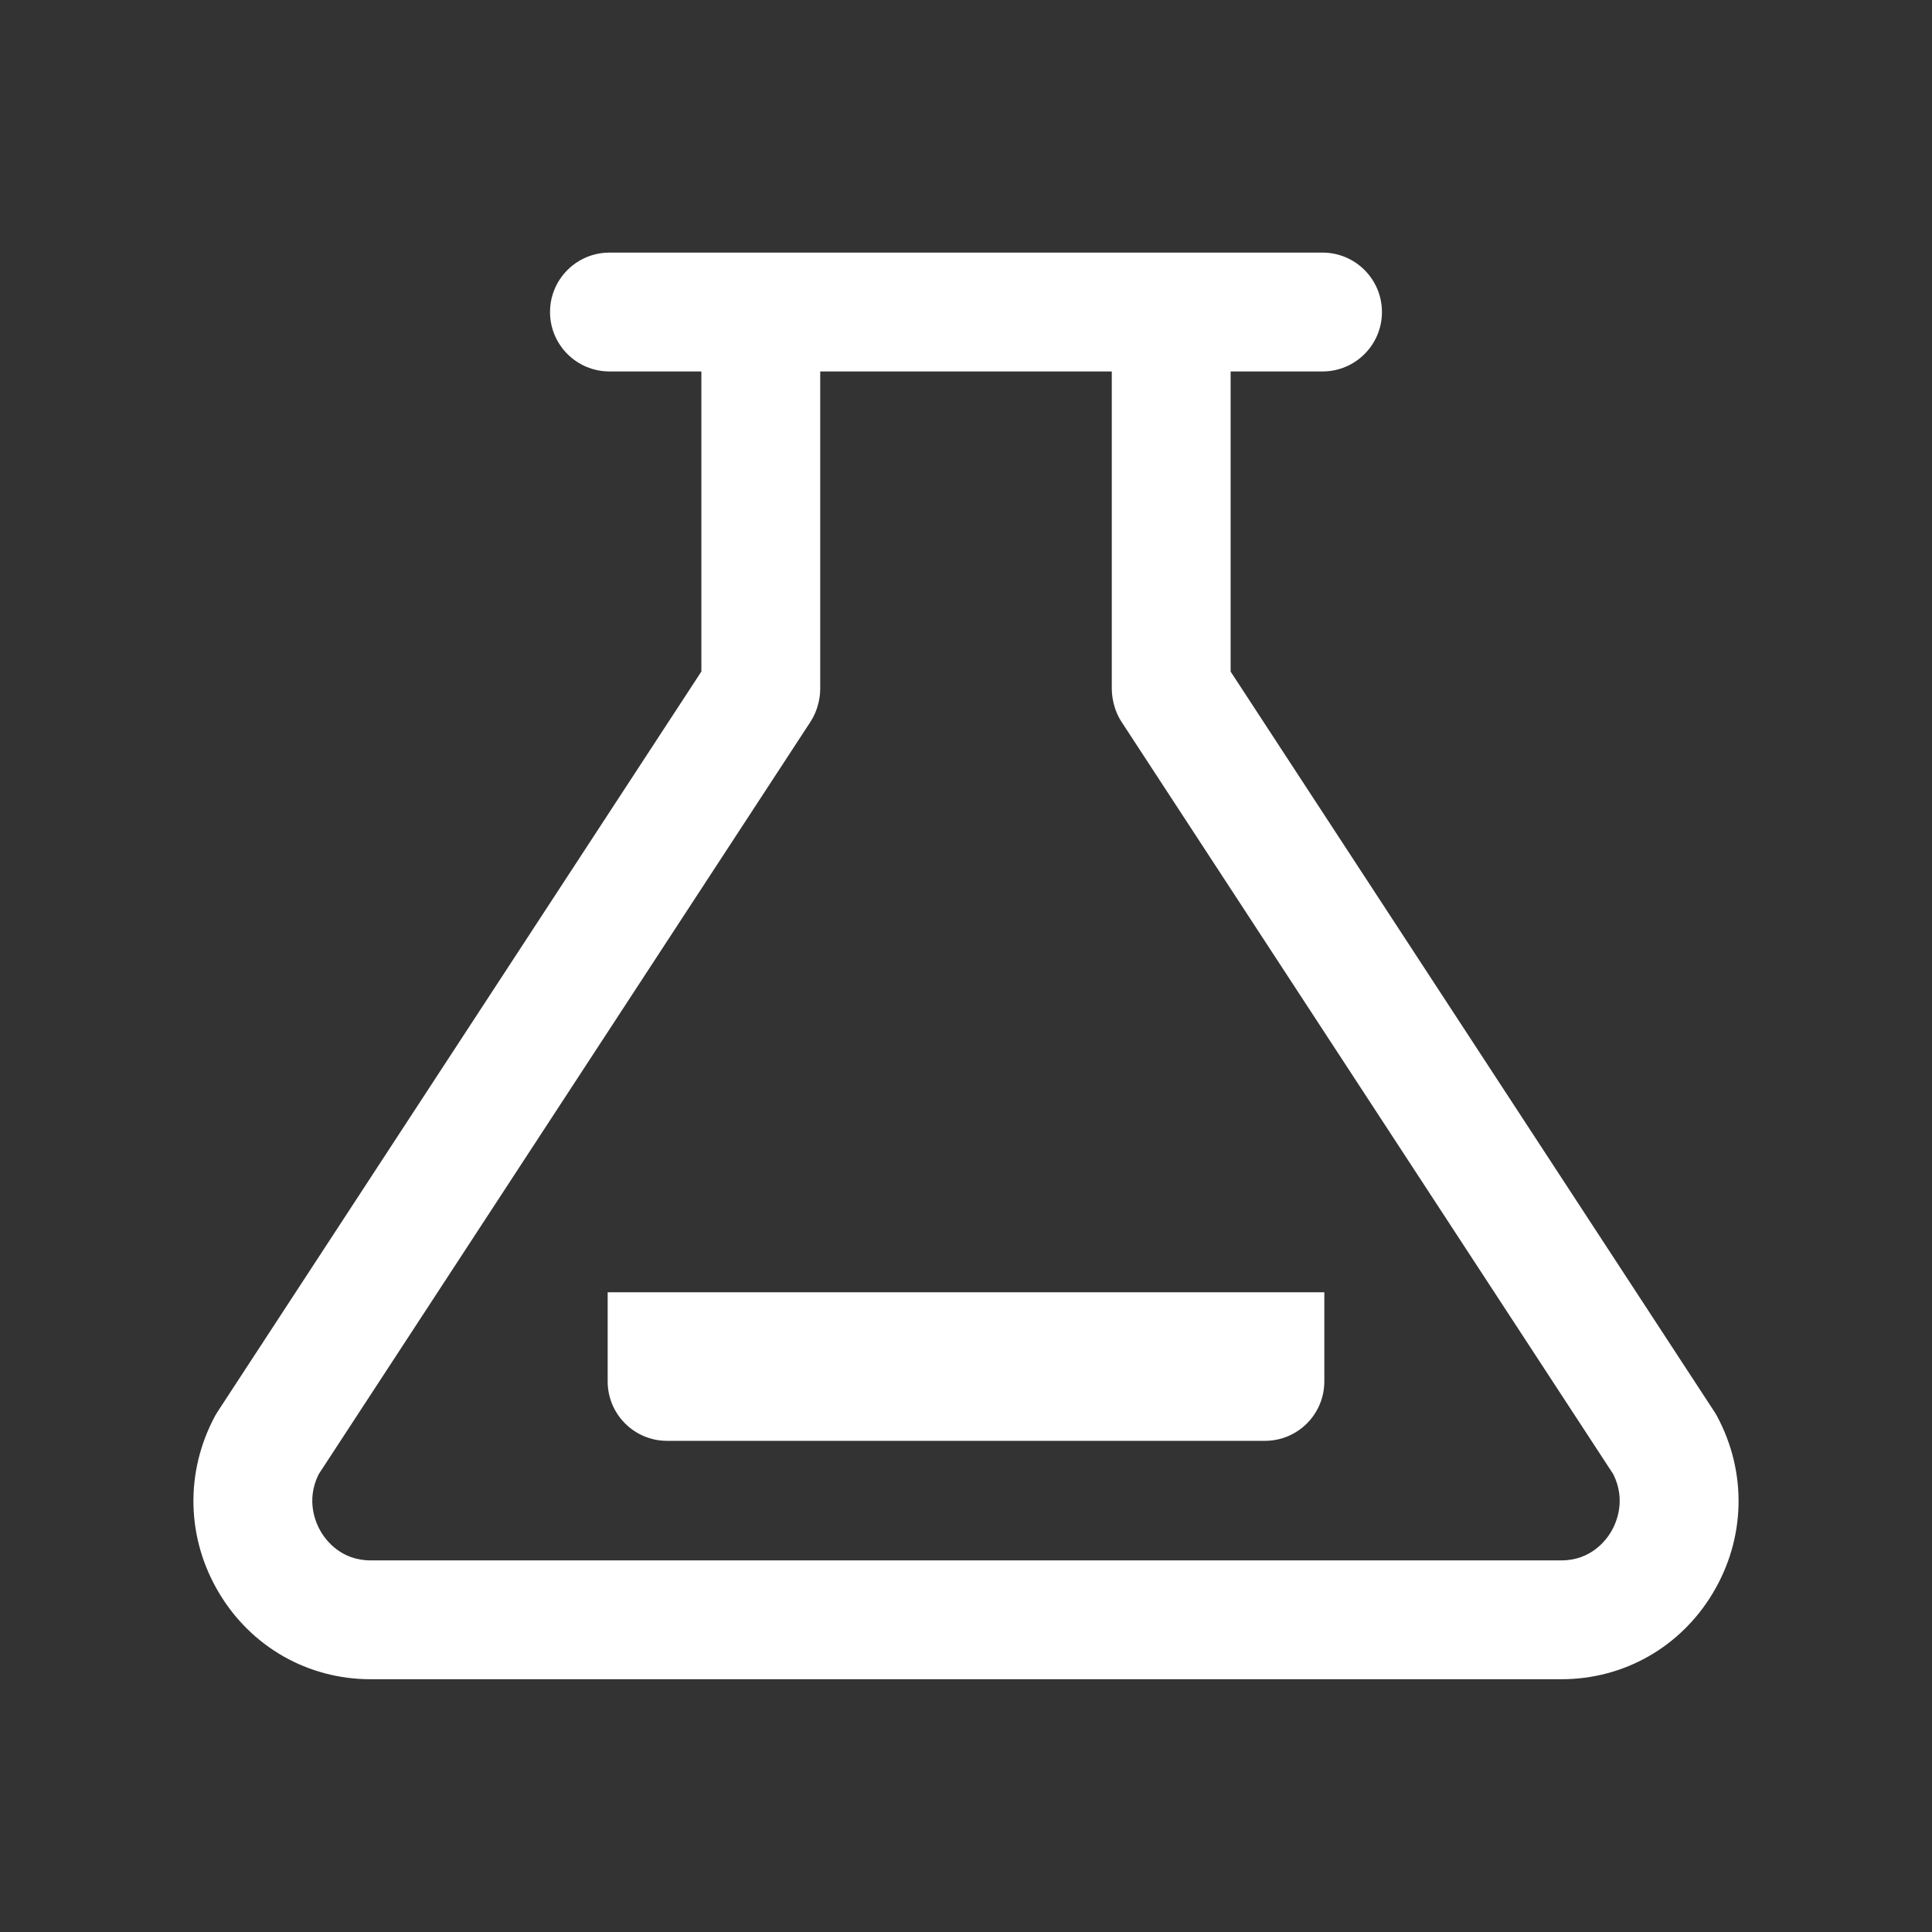 <svg width="72" height="72" viewBox="0 0 72 72" fill="none" xmlns="http://www.w3.org/2000/svg">
<rect x="0" y="0" width="72" height="72" fill="#333333" stroke="none"/>
<path d="M58.19 62.58H13.809C11.477 62.58 9.367 61.379 8.164 59.366C6.946 57.33 6.889 54.866 8.011 52.775C8.041 52.718 8.074 52.664 8.109 52.611L26.138 25.026V12.699C26.138 11.476 27.129 10.485 28.352 10.485C29.575 10.485 30.567 11.476 30.567 12.699V25.665C30.567 25.854 30.542 26.044 30.494 26.227C30.435 26.47 30.334 26.701 30.197 26.91L11.876 54.941C11.386 55.928 11.772 56.771 11.964 57.093C12.155 57.411 12.715 58.151 13.809 58.151H58.19C59.284 58.151 59.844 57.411 60.035 57.093C60.227 56.771 60.613 55.928 60.123 54.941L41.805 26.915C41.66 26.694 41.556 26.448 41.498 26.19C41.456 26.019 41.433 25.833 41.433 25.659V12.773C41.433 11.55 42.424 10.558 43.647 10.558C44.87 10.558 45.862 11.55 45.862 12.773V25.028L63.89 52.611C63.926 52.664 63.958 52.718 63.988 52.775C65.111 54.866 65.054 57.33 63.835 59.366C62.632 61.379 60.521 62.58 58.19 62.58Z" fill="white"/>
<path d="M49.287 13.843H22.713C21.49 13.843 20.498 12.851 20.498 11.629C20.498 10.406 21.49 9.414 22.713 9.414H49.287C50.51 9.414 51.501 10.406 51.501 11.629C51.501 12.851 50.51 13.843 49.287 13.843ZM47.14 53.696H24.86C23.637 53.696 22.646 52.704 22.646 51.481V48.16H49.354V51.481C49.354 52.704 48.363 53.696 47.14 53.696H47.14Z" fill="white"/>
</svg>
